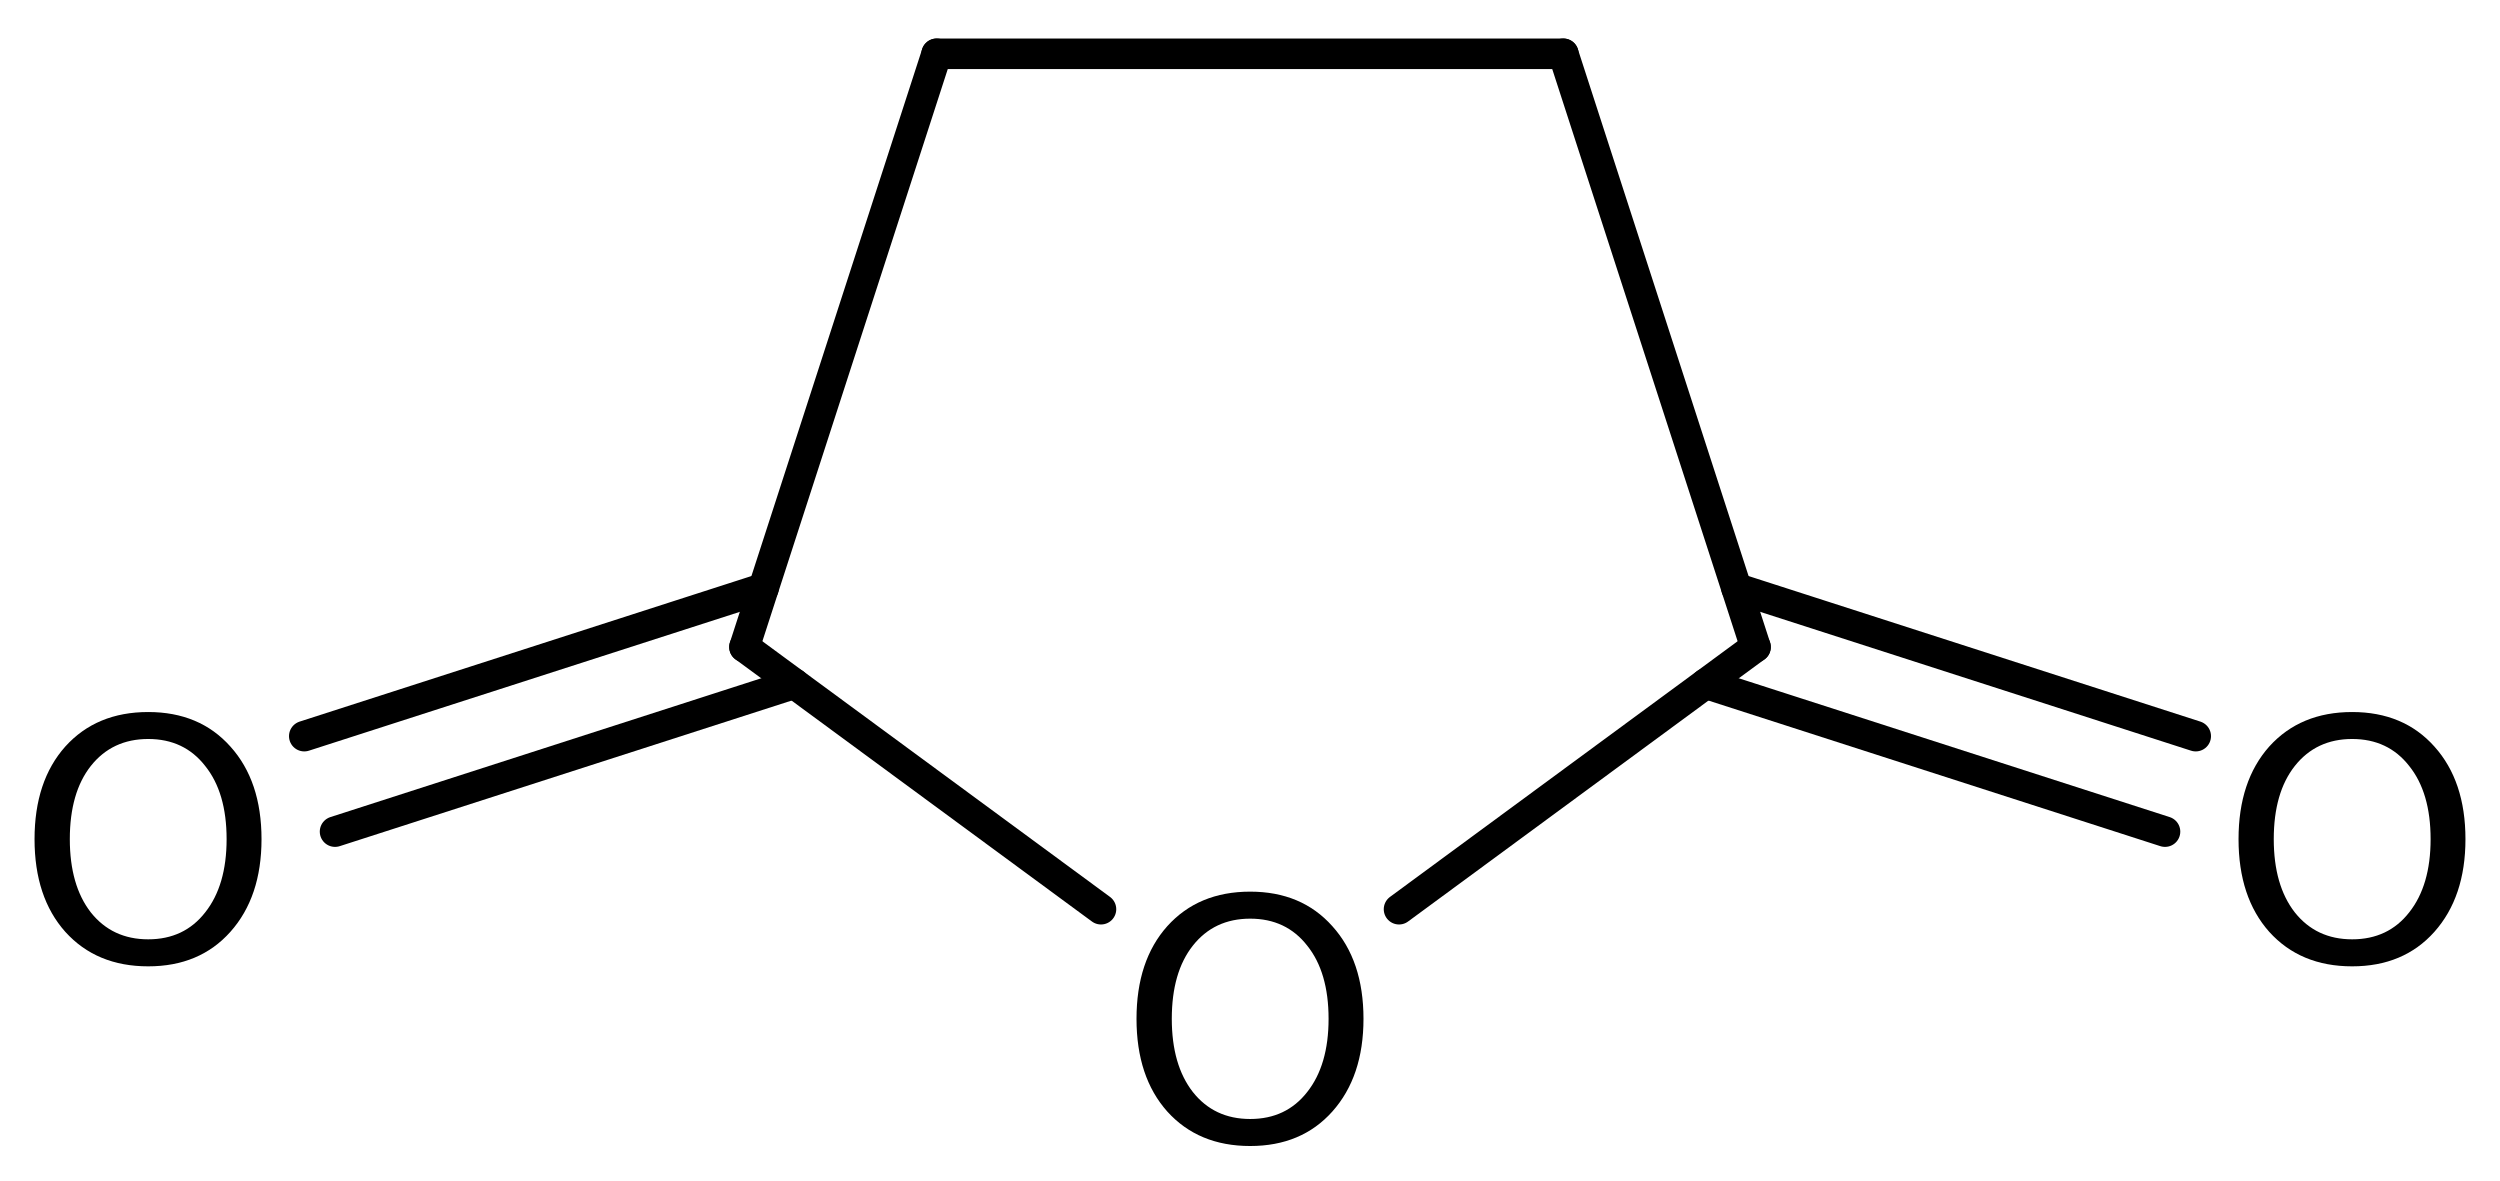<?xml version='1.0' encoding='UTF-8'?>
<!DOCTYPE svg PUBLIC "-//W3C//DTD SVG 1.1//EN" "http://www.w3.org/Graphics/SVG/1.1/DTD/svg11.dtd">
<svg version='1.2' xmlns='http://www.w3.org/2000/svg' xmlns:xlink='http://www.w3.org/1999/xlink' width='40.532mm' height='19.14mm' viewBox='0 0 40.532 19.14'>
  <desc>Generated by the Chemistry Development Kit (http://github.com/cdk)</desc>
  <g stroke-linecap='round' stroke-linejoin='round' stroke='#000000' stroke-width='.495' fill='#000000'>
    <rect x='.0' y='.0' width='41.0' height='20.0' fill='#FFFFFF' stroke='none'/>
    <g id='mol1' class='mol'>
      <line id='mol1bnd1' class='bond' x1='15.186' y1='.872' x2='25.346' y2='.872'/>
      <line id='mol1bnd2' class='bond' x1='25.346' y1='.872' x2='28.462' y2='10.49'/>
      <g id='mol1bnd3' class='bond'>
        <line x1='28.153' y1='9.536' x2='35.599' y2='11.935'/>
        <line x1='27.655' y1='11.084' x2='35.101' y2='13.483'/>
      </g>
      <line id='mol1bnd4' class='bond' x1='28.462' y1='10.49' x2='22.682' y2='14.741'/>
      <line id='mol1bnd5' class='bond' x1='17.85' y1='14.741' x2='12.07' y2='10.49'/>
      <line id='mol1bnd6' class='bond' x1='15.186' y1='.872' x2='12.07' y2='10.49'/>
      <g id='mol1bnd7' class='bond'>
        <line x1='12.878' y1='11.084' x2='5.432' y2='13.483'/>
        <line x1='12.379' y1='9.536' x2='4.933' y2='11.935'/>
      </g>
      <path id='mol1atm4' class='atom' d='M38.135 11.981q-.583 .0 -.93 .438q-.341 .432 -.341 1.186q.0 .749 .341 1.187q.347 .437 .93 .437q.584 .0 .925 -.437q.347 -.438 .347 -1.187q-.0 -.754 -.347 -1.186q-.341 -.438 -.925 -.438zM38.135 11.544q.834 -.0 1.333 .559q.504 .56 .504 1.502q.0 .937 -.504 1.503q-.499 .559 -1.333 .559q-.839 .0 -1.344 -.559q-.498 -.56 -.498 -1.503q-.0 -.942 .498 -1.502q.505 -.559 1.344 -.559z' stroke='none'/>
      <path id='mol1atm5' class='atom' d='M20.269 14.894q-.584 .0 -.93 .438q-.341 .432 -.341 1.186q-.0 .748 .341 1.186q.346 .438 .93 .438q.584 .0 .925 -.438q.346 -.438 .346 -1.186q.0 -.754 -.346 -1.186q-.341 -.438 -.925 -.438zM20.269 14.456q.833 .0 1.332 .56q.505 .559 .505 1.502q.0 .937 -.505 1.503q-.499 .559 -1.332 .559q-.839 .0 -1.344 -.559q-.499 -.56 -.499 -1.503q.0 -.943 .499 -1.502q.505 -.56 1.344 -.56z' stroke='none'/>
      <path id='mol1atm7' class='atom' d='M2.403 11.981q-.584 .0 -.931 .438q-.34 .432 -.34 1.186q-.0 .749 .34 1.187q.347 .437 .931 .437q.584 .0 .924 -.437q.347 -.438 .347 -1.187q.0 -.754 -.347 -1.186q-.34 -.438 -.924 -.438zM2.403 11.544q.833 -.0 1.332 .559q.505 .56 .505 1.502q-.0 .937 -.505 1.503q-.499 .559 -1.332 .559q-.839 .0 -1.344 -.559q-.499 -.56 -.499 -1.503q-.0 -.942 .499 -1.502q.505 -.559 1.344 -.559z' stroke='none'/>
    </g>
  </g>
</svg>
